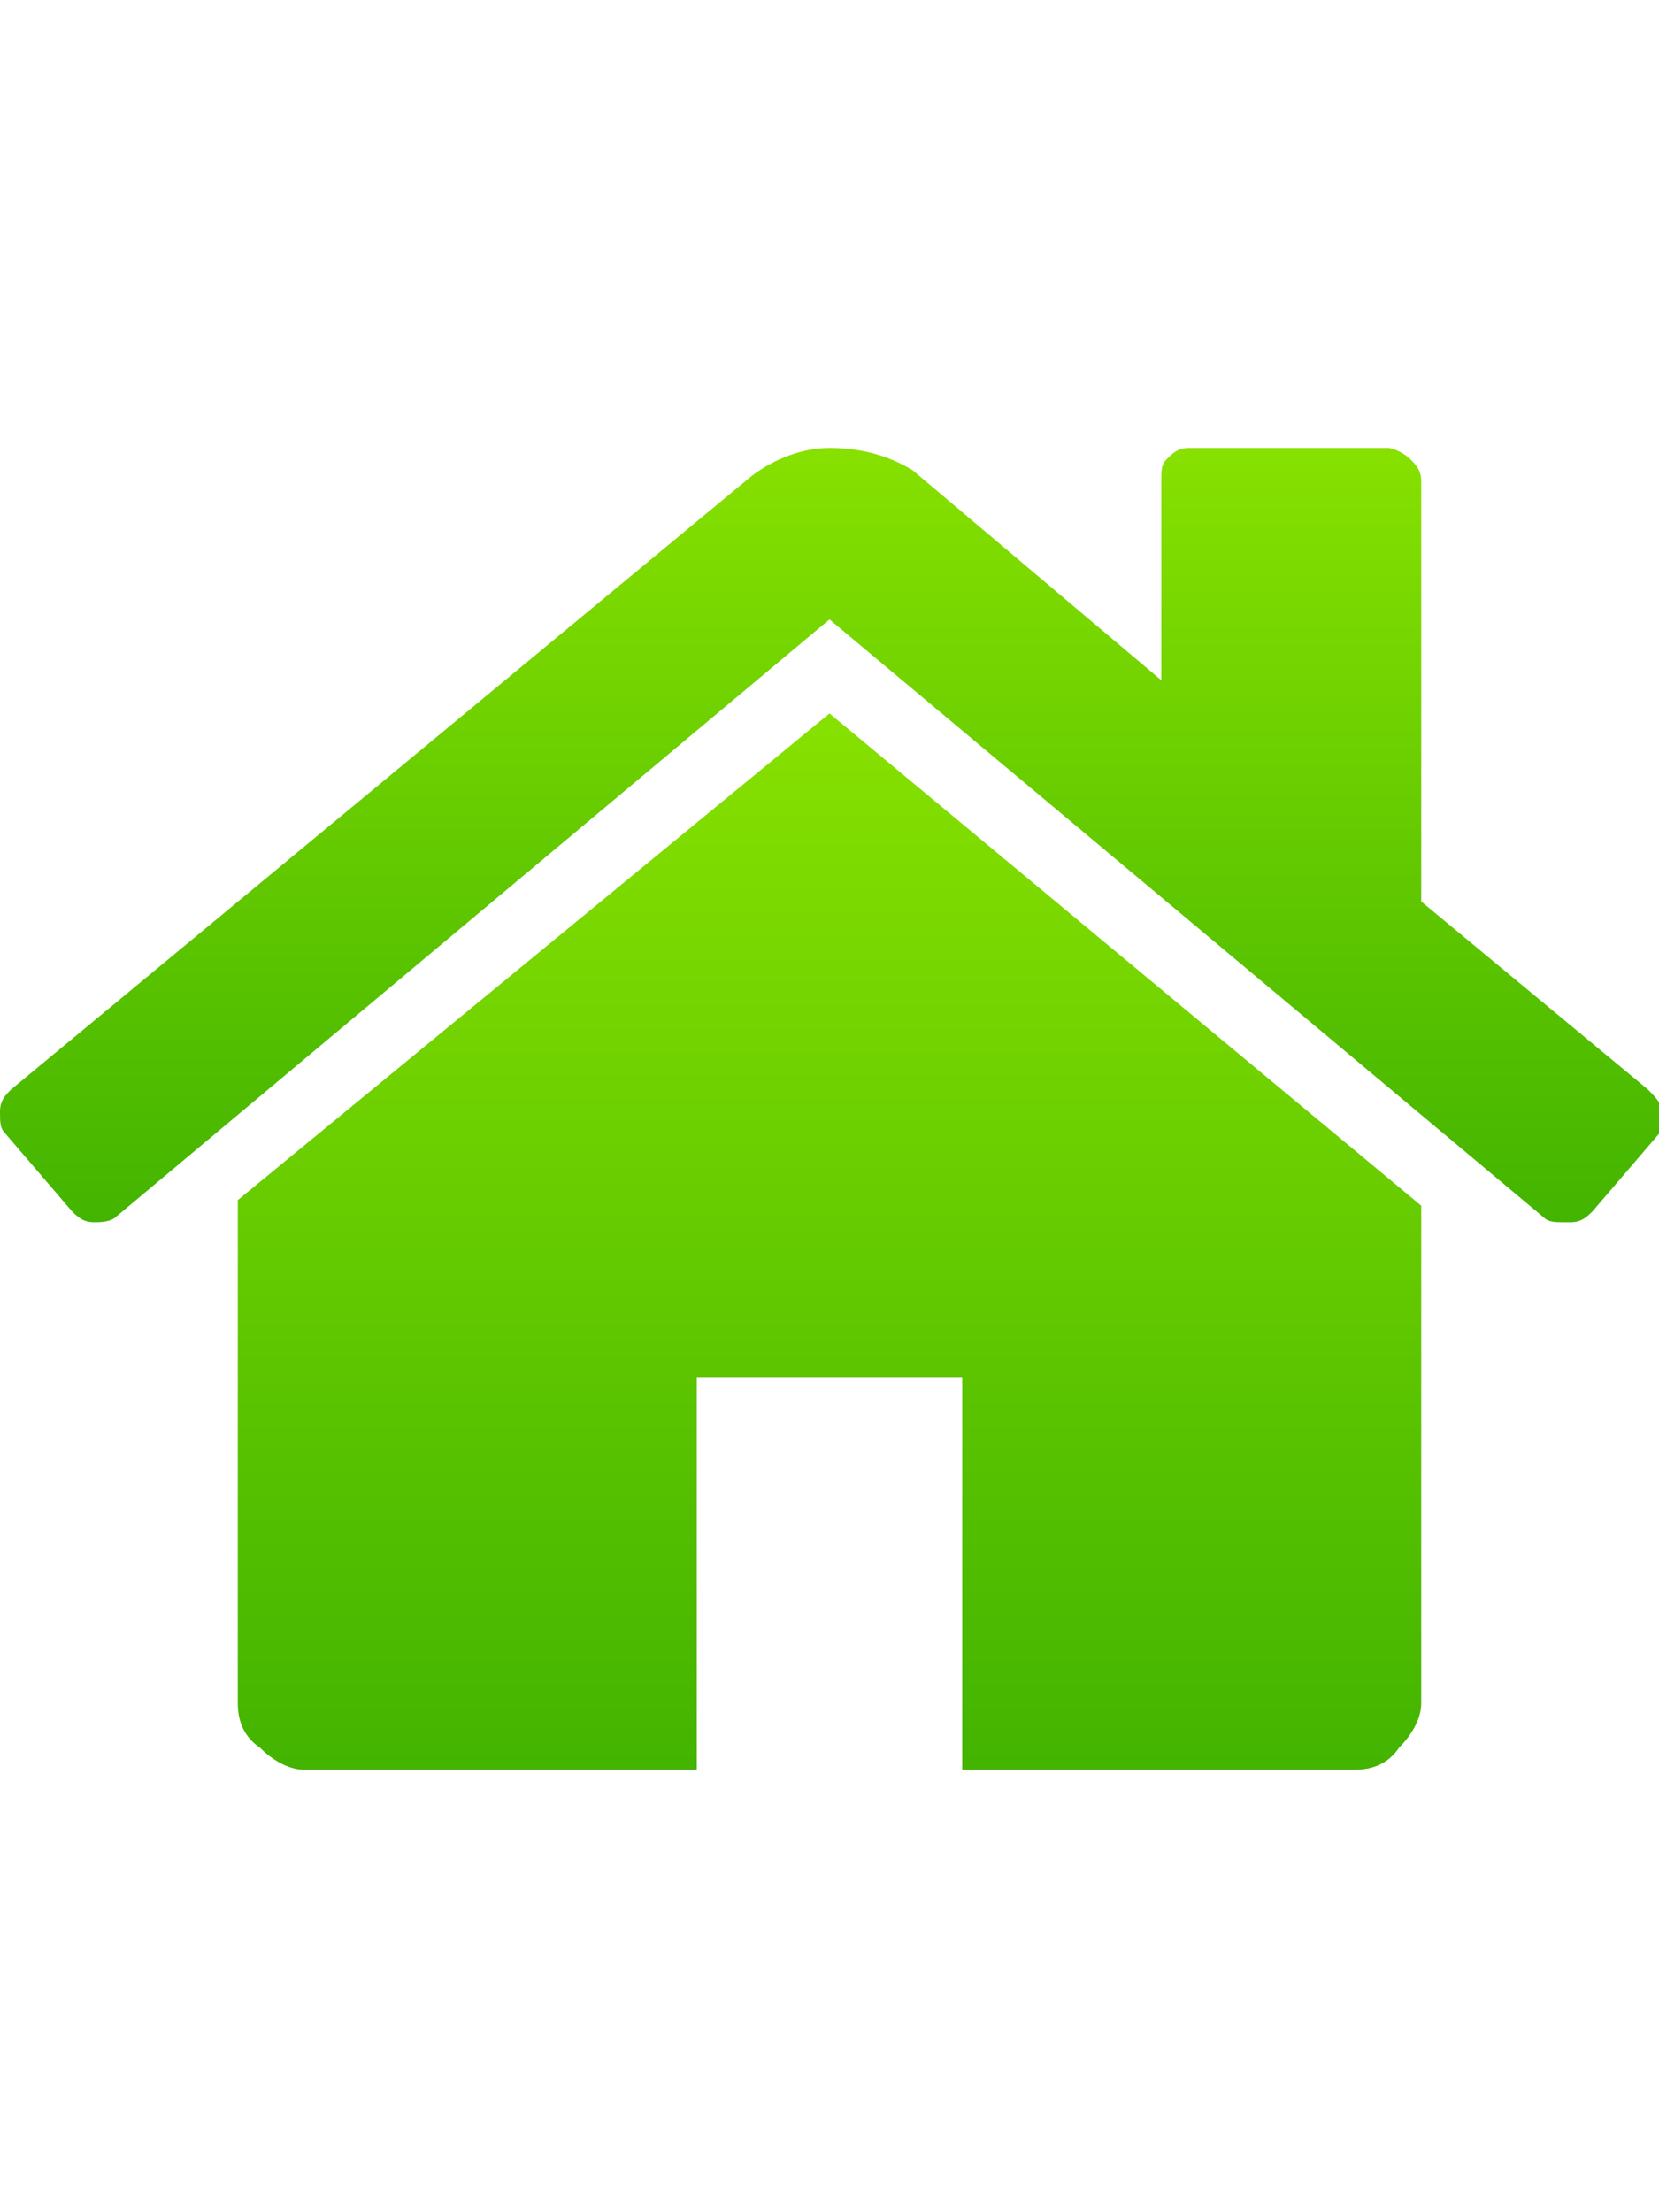 <?xml version="1.0" encoding="utf-8"?>
<!-- Generator: Adobe Illustrator 22.1.0, SVG Export Plug-In . SVG Version: 6.00 Build 0)  -->
<svg version="1.1" id="Calque_1" xmlns="http://www.w3.org/2000/svg" xmlns:xlink="http://www.w3.org/1999/xlink" x="0px" y="0px"
	 viewBox="0 0 30 40" style="enable-background:new 0 0 30 40;" xml:space="preserve">
<style type="text/css">
	.st0{fill:url(#SVGID_1_);}
	.st1{fill:url(#SVGID_2_);}
</style>
<g>
	<g>
		<linearGradient id="SVGID_1_" gradientUnits="userSpaceOnUse" x1="15" y1="12.882" x2="15" y2="31.937">
			<stop  offset="0" style="stop-color:#87E100"/>
			<stop  offset="1" style="stop-color:#43B400"/>
		</linearGradient>
		<path class="st0" d="M15,12.9L4.3,21.7c0,0,0,0,0,0.1c0,0,0,0,0,0.1v8.9c0,0.3,0.1,0.6,0.4,0.8c0.2,0.2,0.5,0.4,0.8,0.4h7.1v-7.1
			h4.8v7.1h7.1c0.3,0,0.6-0.1,0.8-0.4c0.2-0.2,0.4-0.5,0.4-0.8v-8.9c0,0,0-0.1,0-0.1L15,12.9z"/>
		<linearGradient id="SVGID_2_" gradientUnits="userSpaceOnUse" x1="15" y1="8.063" x2="15" y2="22.114">
			<stop  offset="0" style="stop-color:#87E100"/>
			<stop  offset="1" style="stop-color:#43B400"/>
		</linearGradient>
		<path class="st1" d="M29.8,19.7l-4.1-3.4V8.7c0-0.2-0.1-0.3-0.2-0.4c-0.1-0.1-0.3-0.2-0.4-0.2h-3.6c-0.2,0-0.3,0.1-0.4,0.2
			C21,8.4,21,8.5,21,8.7v3.6l-4.5-3.8C16,8.2,15.5,8.1,15,8.1c-0.5,0-1,0.2-1.4,0.5L0.2,19.7C0.1,19.8,0,19.9,0,20.1
			c0,0.2,0,0.3,0.1,0.4l1.2,1.4c0.1,0.1,0.2,0.2,0.4,0.2c0.1,0,0.3,0,0.4-0.1L15,11.2L27.9,22c0.1,0.1,0.2,0.1,0.4,0.1h0.1
			c0.2,0,0.3-0.1,0.4-0.2l1.2-1.4c0.1-0.1,0.1-0.3,0.1-0.4C30,19.9,29.9,19.8,29.8,19.7z"/>
	</g>
</g>
</svg>
